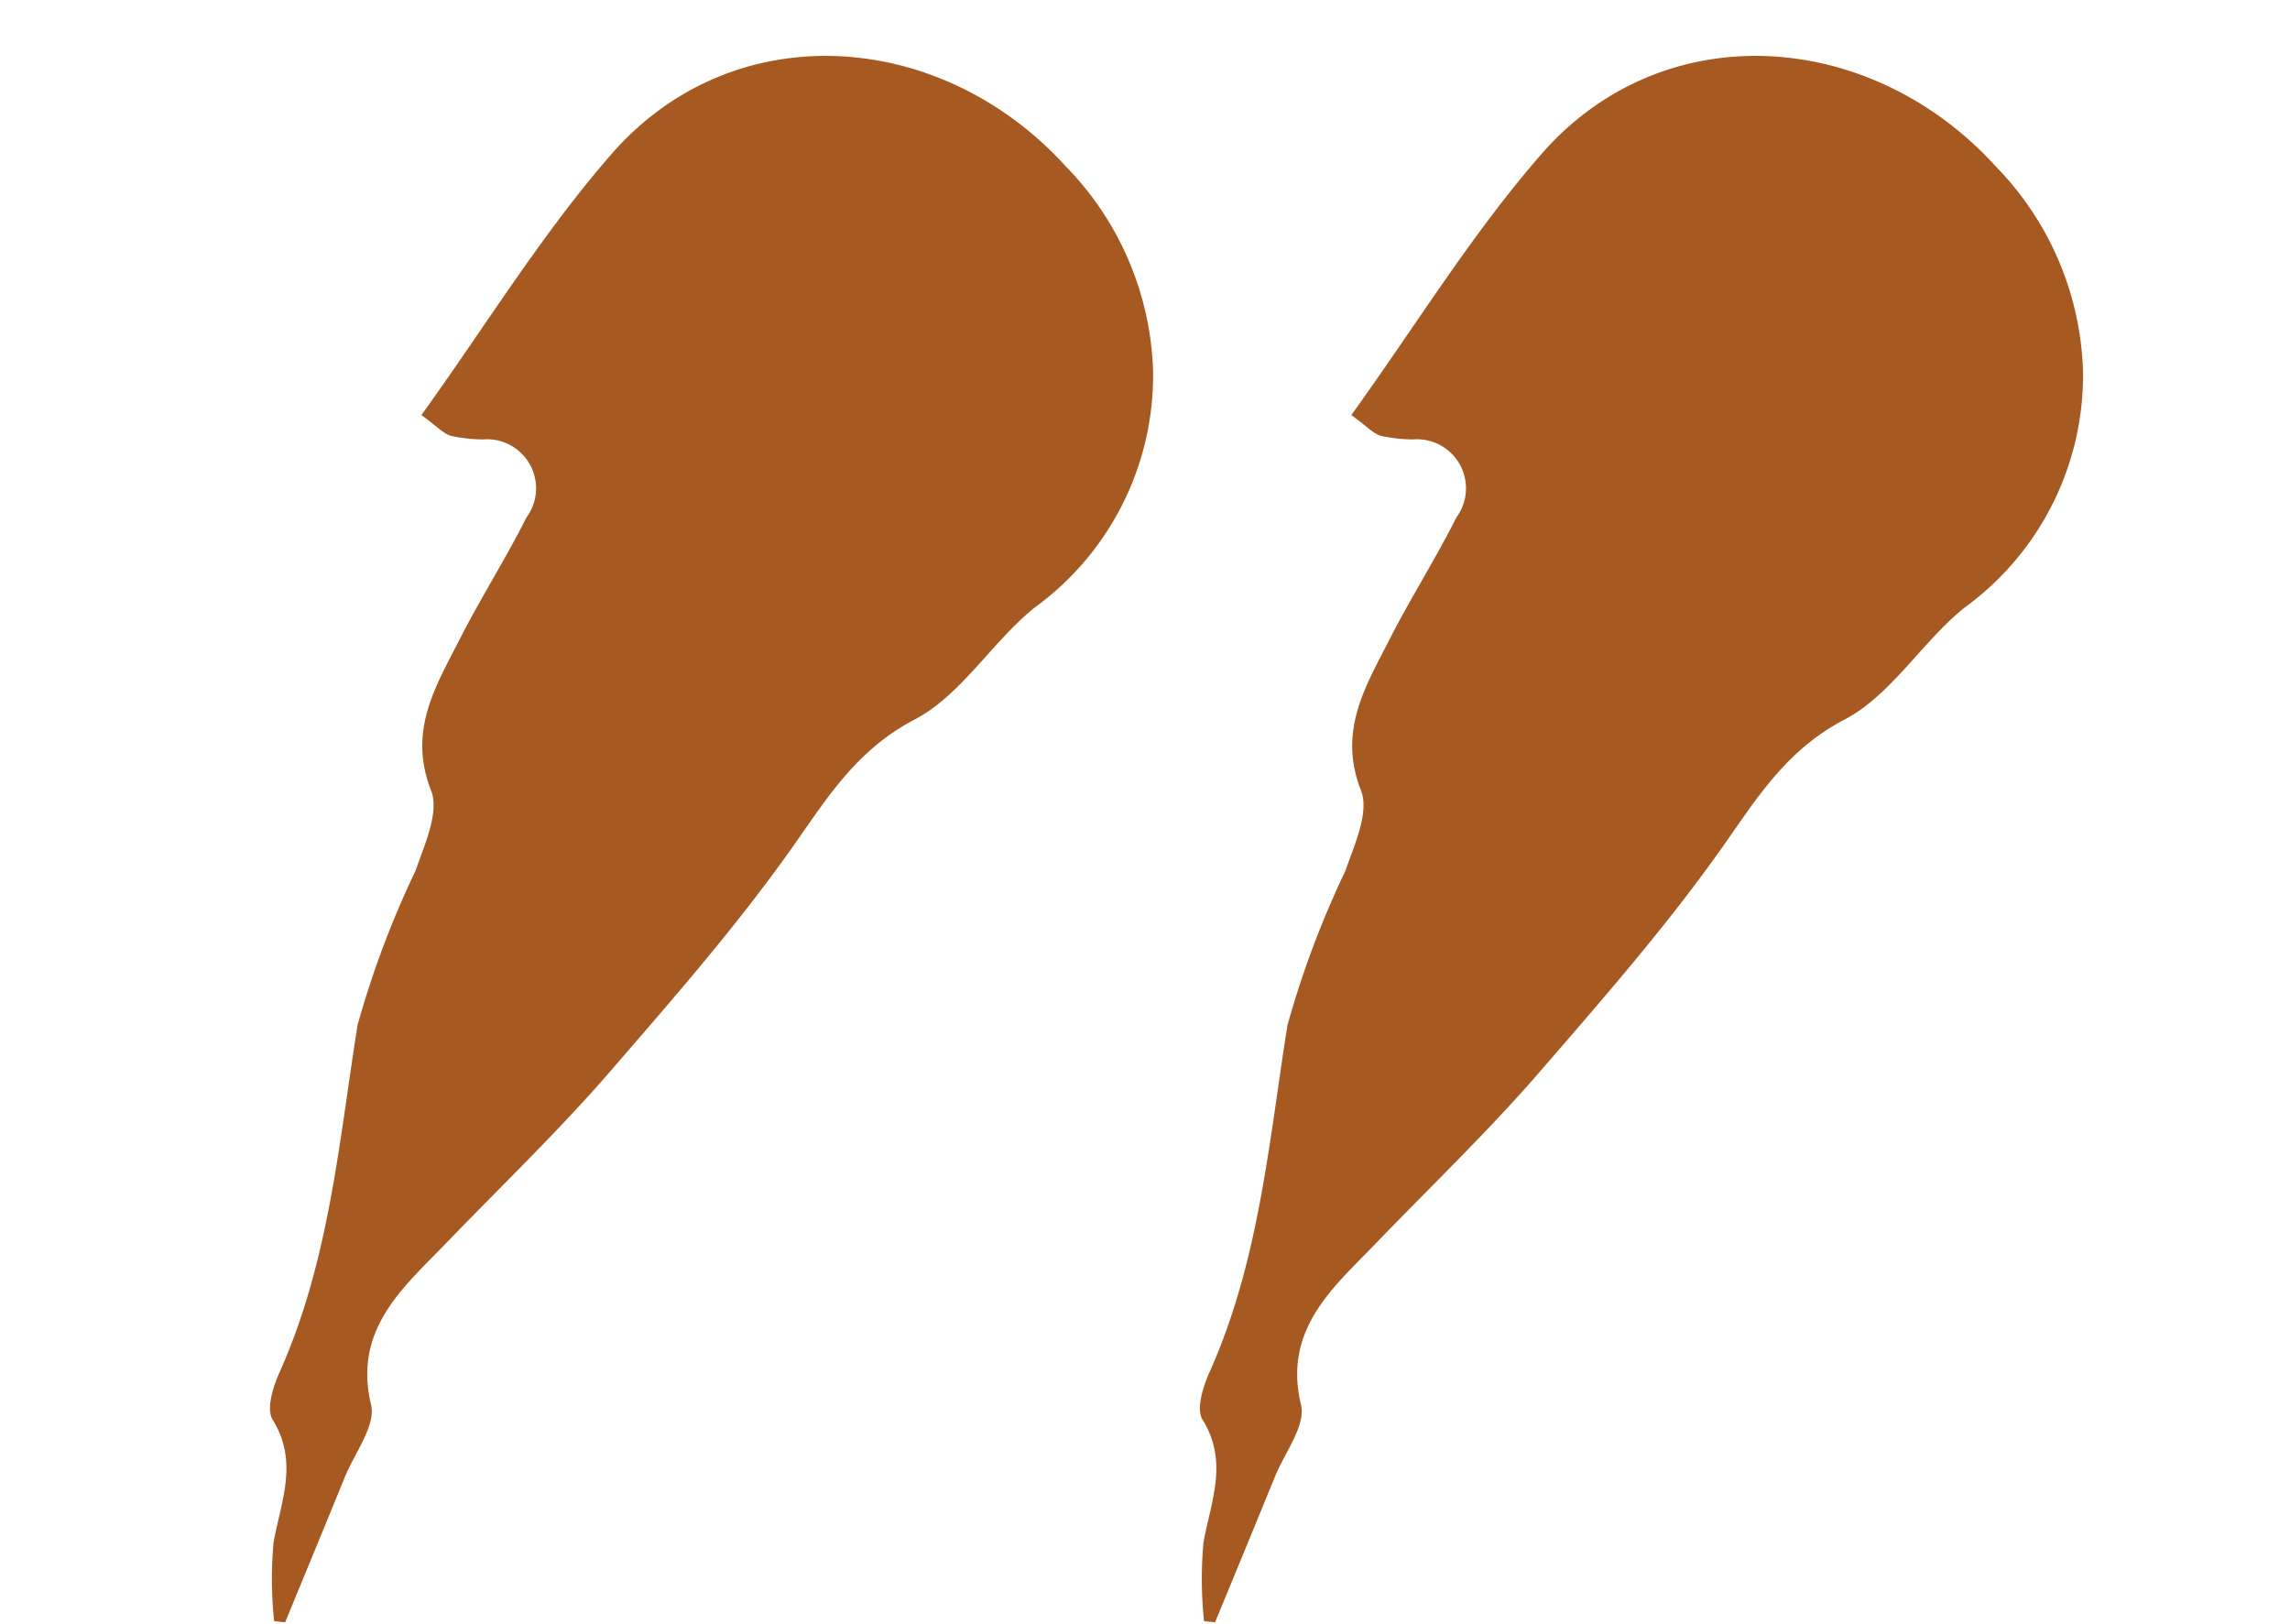 <svg xmlns="http://www.w3.org/2000/svg" width="57.513" height="40.796" viewBox="0 0 57.513 40.796">
  <g id="Groupe_336" data-name="Groupe 336" transform="translate(-1538.949 -877.989)">
    <path id="Tracé_4718" data-name="Tracé 4718" d="M15.354,1.524c-2.106,1.637-3.93,3.635-5.943,5.528.319.34.443.553.63.656a4.1,4.1,0,0,0,.766.239,1.232,1.232,0,0,1,.7,2.136C10.8,11,10,11.842,9.288,12.753c-.815,1.047-1.731,2.012-1.438,3.6.108.572-.422,1.309-.771,1.909a23.834,23.834,0,0,0-2.167,3.527c-1.021,2.8-1.829,5.682-3.577,8.17-.232.328-.518.853-.407,1.145C1.37,32.269.75,33.15.365,34.133A10.087,10.087,0,0,0,0,36.082c.089.028.178.054.267.08.724-1.1,1.452-2.2,2.171-3.3.356-.546,1.012-1.115.989-1.651C3.338,29.264,4.8,28.465,6,27.622c1.642-1.152,3.385-2.277,4.912-3.478,1.783-1.4,3.628-2.83,5.3-4.4,1.2-1.115,2.178-2.309,3.9-2.822,1.267-.379,2.277-1.541,3.49-2.183A7.209,7.209,0,0,0,27.66,9.474,7.684,7.684,0,0,0,26.5,4.026c-2.431-4.019-7.476-5.357-11.149-2.5" transform="translate(1538.949 883.287) rotate(-11)" fill="#a65921"/>
    <path id="Tracé_4719" data-name="Tracé 4719" d="M15.354,1.524c-2.106,1.637-3.93,3.635-5.943,5.528.319.34.443.553.63.656a4.1,4.1,0,0,0,.766.239,1.232,1.232,0,0,1,.7,2.136C10.8,11,10,11.842,9.288,12.753c-.815,1.047-1.731,2.012-1.438,3.6.108.572-.422,1.309-.771,1.909a23.834,23.834,0,0,0-2.167,3.527c-1.021,2.8-1.829,5.682-3.577,8.17-.232.328-.518.853-.407,1.145C1.37,32.269.75,33.15.365,34.133A10.087,10.087,0,0,0,0,36.082c.089.028.178.054.267.08.724-1.1,1.452-2.2,2.171-3.3.356-.546,1.012-1.115.989-1.651C3.338,29.264,4.8,28.465,6,27.622c1.642-1.152,3.385-2.277,4.912-3.478,1.783-1.4,3.628-2.83,5.3-4.4,1.2-1.115,2.178-2.309,3.9-2.822,1.267-.379,2.277-1.541,3.49-2.183A7.209,7.209,0,0,0,27.66,9.474,7.684,7.684,0,0,0,26.5,4.026c-2.431-4.019-7.476-5.357-11.149-2.5" transform="translate(1562.304 883.287) rotate(-11)" fill="#a65921"/>
  </g>
</svg>
